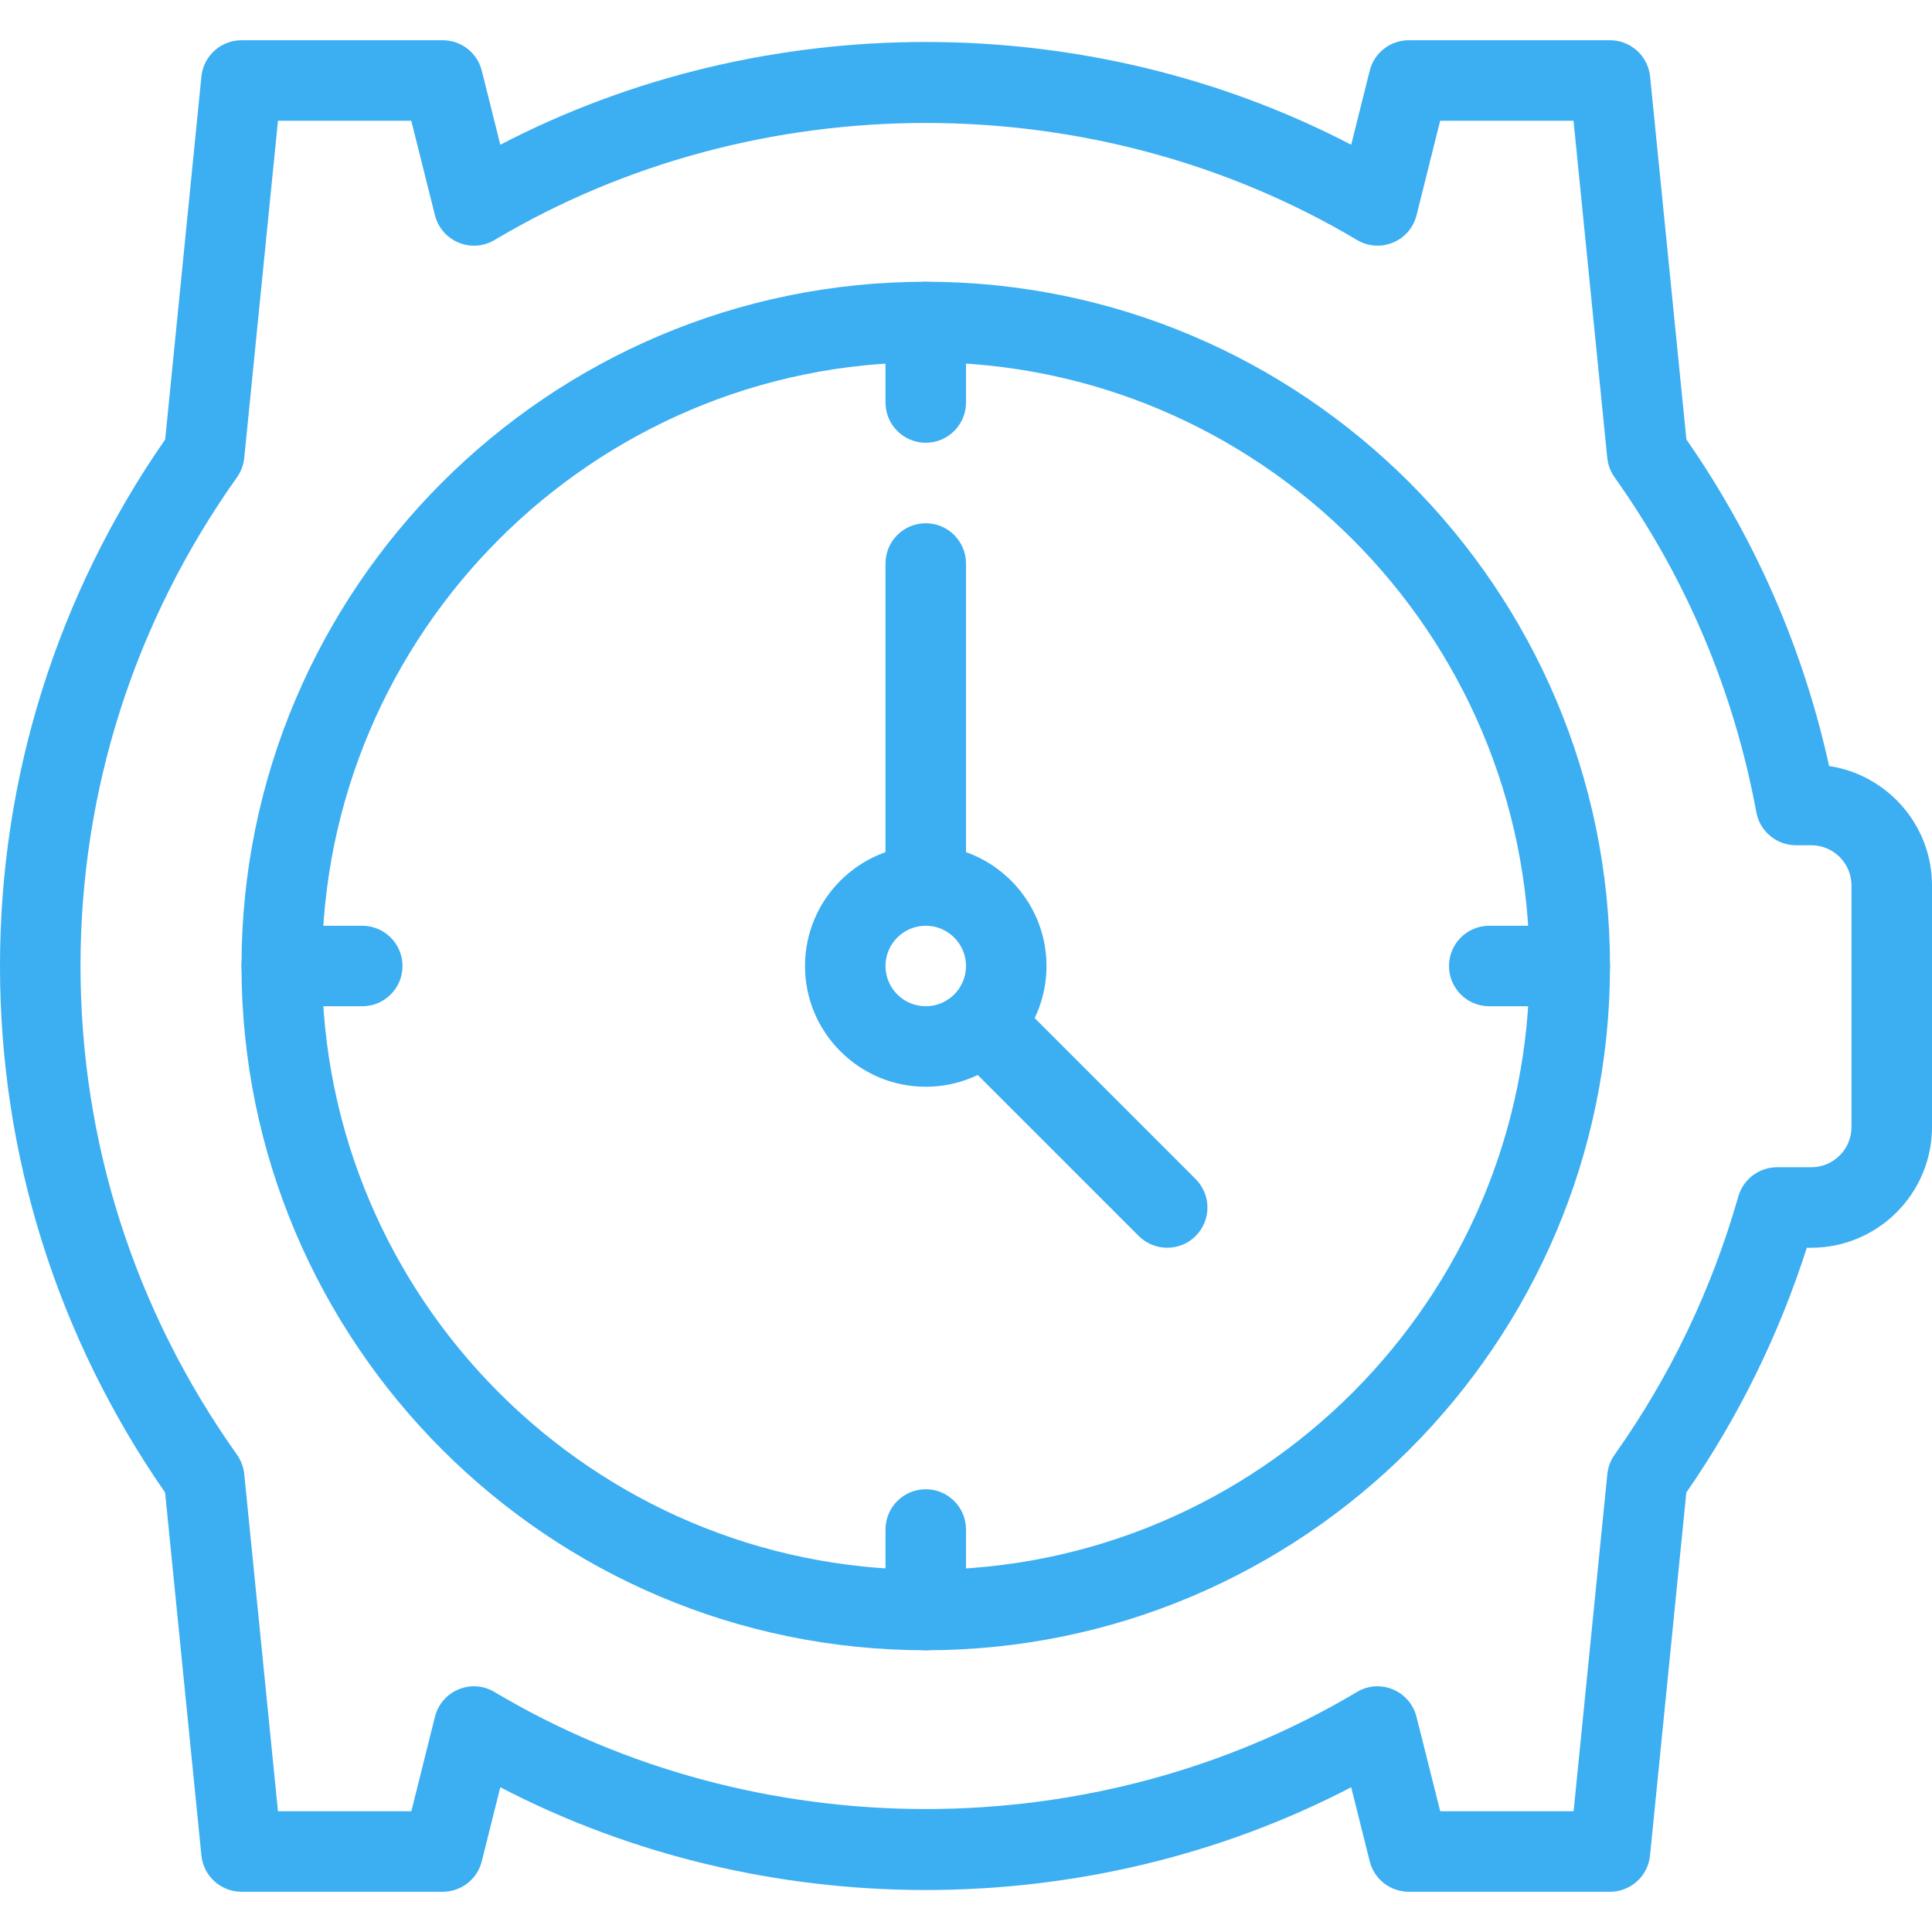 <?xml version="1.0" encoding="UTF-8"?> <svg xmlns="http://www.w3.org/2000/svg" width="24" height="24" viewBox="0 0 24 24" fill="none"><g clip-path="url(#clip0_2371_316)"><path d="M11.5 3.5C6.813 3.5 3 7.313 3 12C3 16.687 6.813 20.5 11.5 20.5C16.187 20.5 20 16.687 20 12C20 7.313 16.187 3.5 11.5 3.5ZM11.5 19.5C7.364 19.5 4 16.136 4 12C4 7.864 7.364 4.5 11.5 4.5C15.636 4.5 19 7.864 19 12C19 16.136 15.636 19.5 11.5 19.5Z" fill="#3CAEF2"></path><path d="M22.722 9.516C22.399 8.054 21.804 6.691 20.949 5.459L20.498 0.95C20.472 0.695 20.257 0.5 20 0.5H17.5C17.271 0.5 17.07 0.656 17.015 0.879L16.785 1.798C13.513 0.096 9.487 0.096 6.215 1.798L5.985 0.879C5.93 0.656 5.729 0.5 5.5 0.5H3C2.743 0.5 2.528 0.695 2.502 0.95L2.052 5.459C0.709 7.394 0 9.653 0 12C0 14.347 0.709 16.606 2.051 18.541L2.502 23.05C2.528 23.305 2.743 23.5 3 23.5H5.5C5.729 23.5 5.93 23.344 5.985 23.121L6.215 22.202C9.487 23.904 13.513 23.904 16.785 22.202L17.015 23.121C17.07 23.344 17.271 23.5 17.5 23.5H20C20.257 23.5 20.472 23.305 20.497 23.05L20.948 18.541C21.593 17.61 22.096 16.589 22.445 15.5H22.5C23.327 15.5 24 14.827 24 14V11C24 10.248 23.444 9.624 22.722 9.516ZM23 14C23 14.276 22.776 14.5 22.5 14.5H22.075C21.852 14.5 21.656 14.648 21.594 14.863C21.263 16.023 20.745 17.102 20.057 18.071C20.007 18.142 19.976 18.225 19.967 18.311L19.548 22.5H17.891L17.596 21.327C17.558 21.174 17.45 21.048 17.304 20.987C17.156 20.925 16.992 20.937 16.856 21.019C13.599 22.957 9.4 22.957 6.143 21.019C6.008 20.937 5.841 20.925 5.695 20.987C5.549 21.047 5.441 21.174 5.403 21.327L5.11 22.5H3.453L3.034 18.311C3.025 18.224 2.994 18.142 2.944 18.071C1.672 16.282 1 14.183 1 12C1 9.817 1.672 7.718 2.944 5.929C2.994 5.858 3.025 5.775 3.034 5.689L3.453 1.5H5.109L5.403 2.673C5.441 2.826 5.549 2.952 5.695 3.013C5.841 3.074 6.008 3.063 6.144 2.981C9.4 1.043 13.6 1.043 16.857 2.981C16.992 3.062 17.157 3.074 17.305 3.013C17.451 2.953 17.559 2.826 17.597 2.673L17.89 1.5H19.547L19.966 5.688C19.975 5.775 20.006 5.857 20.056 5.928C20.945 7.178 21.538 8.579 21.818 10.091C21.862 10.328 22.069 10.5 22.31 10.5H22.5C22.776 10.5 23 10.724 23 11V14Z" fill="#3CAEF2"></path><path d="M11.5 3.5C11.224 3.5 11 3.724 11 4V5C11 5.276 11.224 5.5 11.5 5.5C11.776 5.5 12 5.276 12 5V4C12 3.724 11.776 3.5 11.5 3.5Z" fill="#3CAEF2"></path><path d="M11.5 18.5C11.224 18.5 11 18.724 11 19V20C11 20.276 11.224 20.5 11.5 20.5C11.776 20.5 12 20.276 12 20V19C12 18.724 11.776 18.5 11.5 18.5Z" fill="#3CAEF2"></path><path d="M4.5 11.5H3.5C3.224 11.5 3 11.724 3 12C3 12.276 3.224 12.5 3.5 12.5H4.5C4.776 12.5 5 12.276 5 12C5 11.724 4.776 11.5 4.5 11.5Z" fill="#3CAEF2"></path><path d="M19.5 11.5H18.5C18.224 11.5 18 11.724 18 12C18 12.276 18.224 12.5 18.5 12.5H19.5C19.776 12.5 20 12.276 20 12C20 11.724 19.776 11.5 19.5 11.5Z" fill="#3CAEF2"></path><path d="M11.5 10.5C10.673 10.5 10 11.173 10 12C10 12.827 10.673 13.5 11.5 13.5C12.327 13.5 13 12.827 13 12C13 11.173 12.327 10.5 11.5 10.5ZM11.5 12.5C11.224 12.5 11 12.276 11 12C11 11.724 11.224 11.5 11.5 11.5C11.776 11.5 12 11.724 12 12C12 12.276 11.776 12.5 11.5 12.5Z" fill="#3CAEF2"></path><path d="M11.5 6.5C11.224 6.5 11 6.724 11 7V11C11 11.276 11.224 11.5 11.5 11.5C11.776 11.5 12 11.276 12 11V7C12 6.724 11.776 6.5 11.5 6.5Z" fill="#3CAEF2"></path><path d="M14.853 14.647L12.853 12.647C12.658 12.452 12.341 12.452 12.146 12.647C11.951 12.842 11.951 13.159 12.146 13.354L14.146 15.354C14.244 15.451 14.372 15.5 14.5 15.5C14.628 15.5 14.756 15.451 14.853 15.354C15.048 15.159 15.048 14.842 14.853 14.647Z" fill="#3CAEF2"></path></g><defs><clipPath id="clip0_2371_316"><rect width="24" height="24" fill="white"></rect></clipPath></defs></svg> 